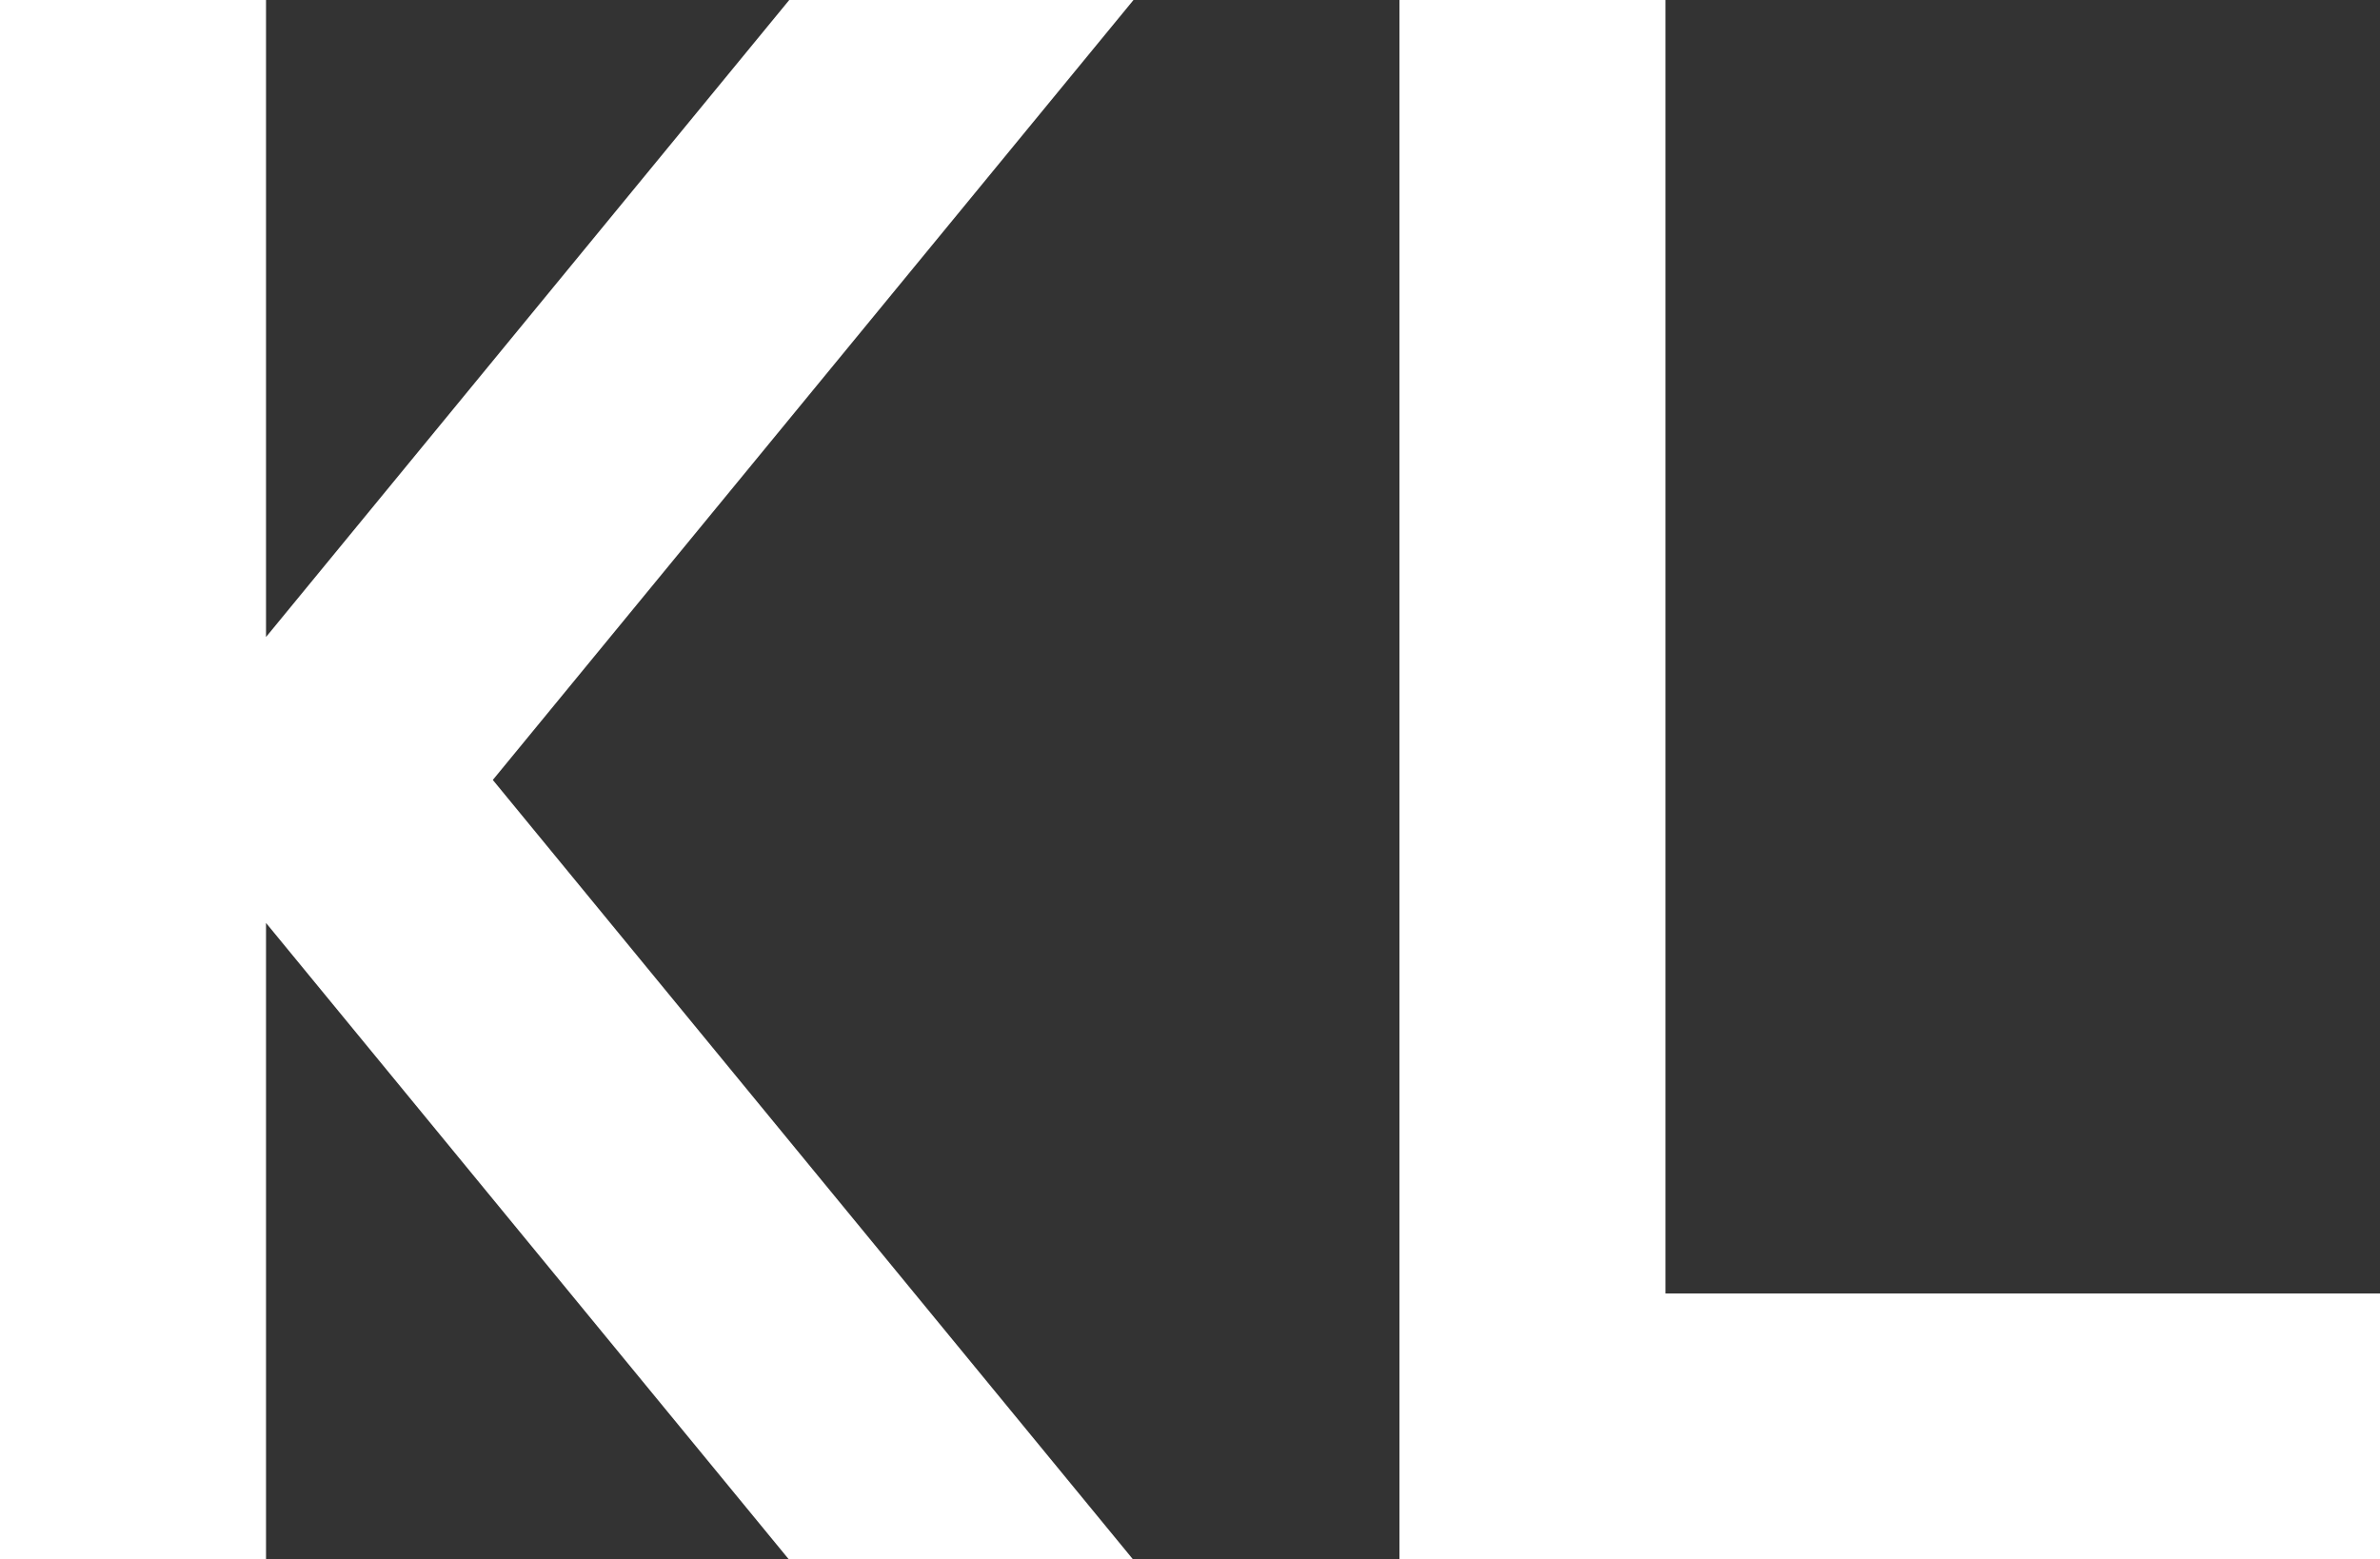 <svg version="1.1" id="Layer_1" xmlns="http://www.w3.org/2000/svg" xmlns:xlink="http://www.w3.org/1999/xlink" x="0px" y="0px"
	 viewBox="0 0 305.17 200" style="enable-background:new 0 0 305.17 200;" xml:space="preserve">
<rect x="0" y="0" width="305.17" height="200" fill="#333333" stroke="none"/>
<g>
	<polygon fill="#FFFFFF" class="st0" points="179.44,200 179.44,0 213.55,0 213.55,165.89 305.17,165.89 305.17,200 	"/>
	<polygon fill="#FFFFFF" class="st0" points="101.15,200 34.11,118.37 34.11,200 0,200 0,0 34.11,0 34.11,81.7 101.2,0 145.34,0 63.19,100.03 
		145.28,200 	"/>
</g>
</svg>
